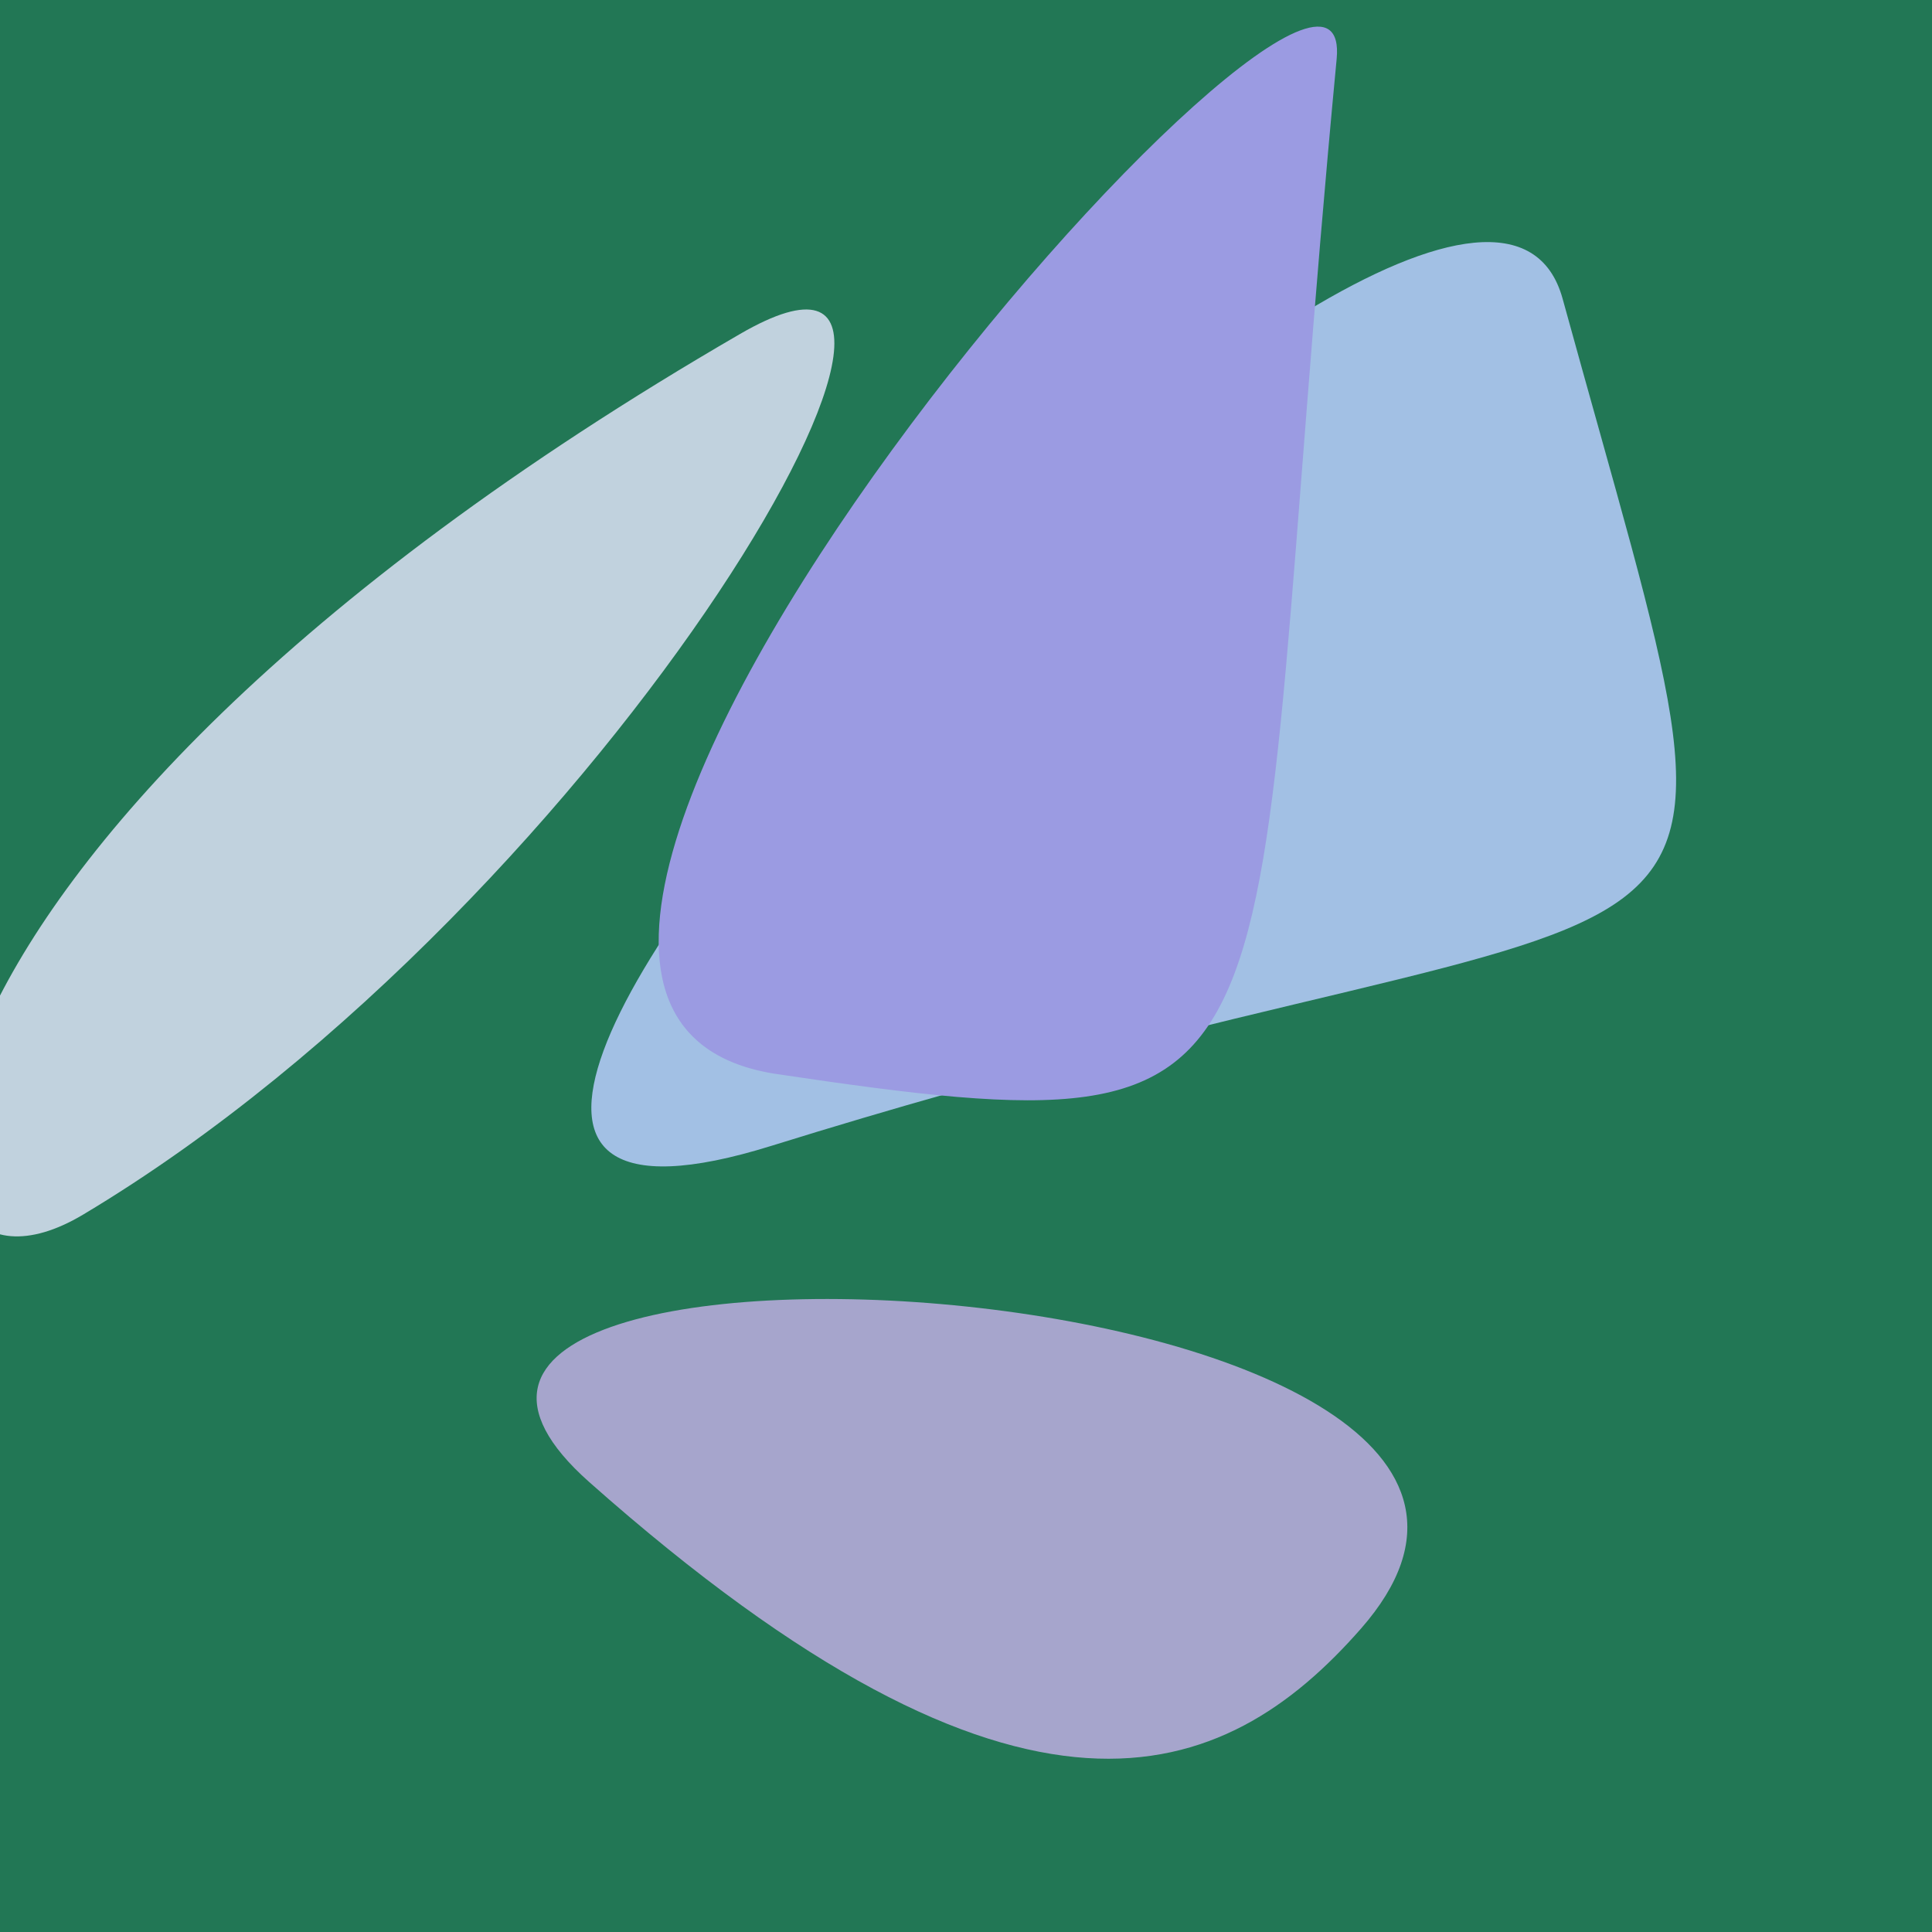<?xml version="1.0" standalone="no"?>
<svg xmlns:xlink="http://www.w3.org/1999/xlink" xmlns="http://www.w3.org/2000/svg" width="128" height="128"><g><rect width="128" height="128" fill="#275"></rect><path d="M 49.04 22.121 C -11.364 57.134 -9.068 89.182 5.513 80.467 C 40.616 59.486 68.097 11.075 49.04 22.121" fill="rgb(193,210,222)"></path><path d="M 51.1 75.917 C 117.535 55.237 117.737 71.471 103.529 19.797 C 97.13 -3.477 7.476 89.496 51.1 75.917" fill="rgb(162,192,228)"></path><path d="M 88.557 3.904 C 90.078 -12.082 20.819 66.591 51.479 71.161 C 88.431 76.668 82.01 72.733 88.557 3.904" fill="rgb(155,155,226)"></path><path d="M 90.171 107.897 C 111.191 83.912 16.526 78.225 39.041 98.193 C 67.757 123.66 81.108 118.238 90.171 107.897" fill="rgb(166,165,204)"></path></g></svg>